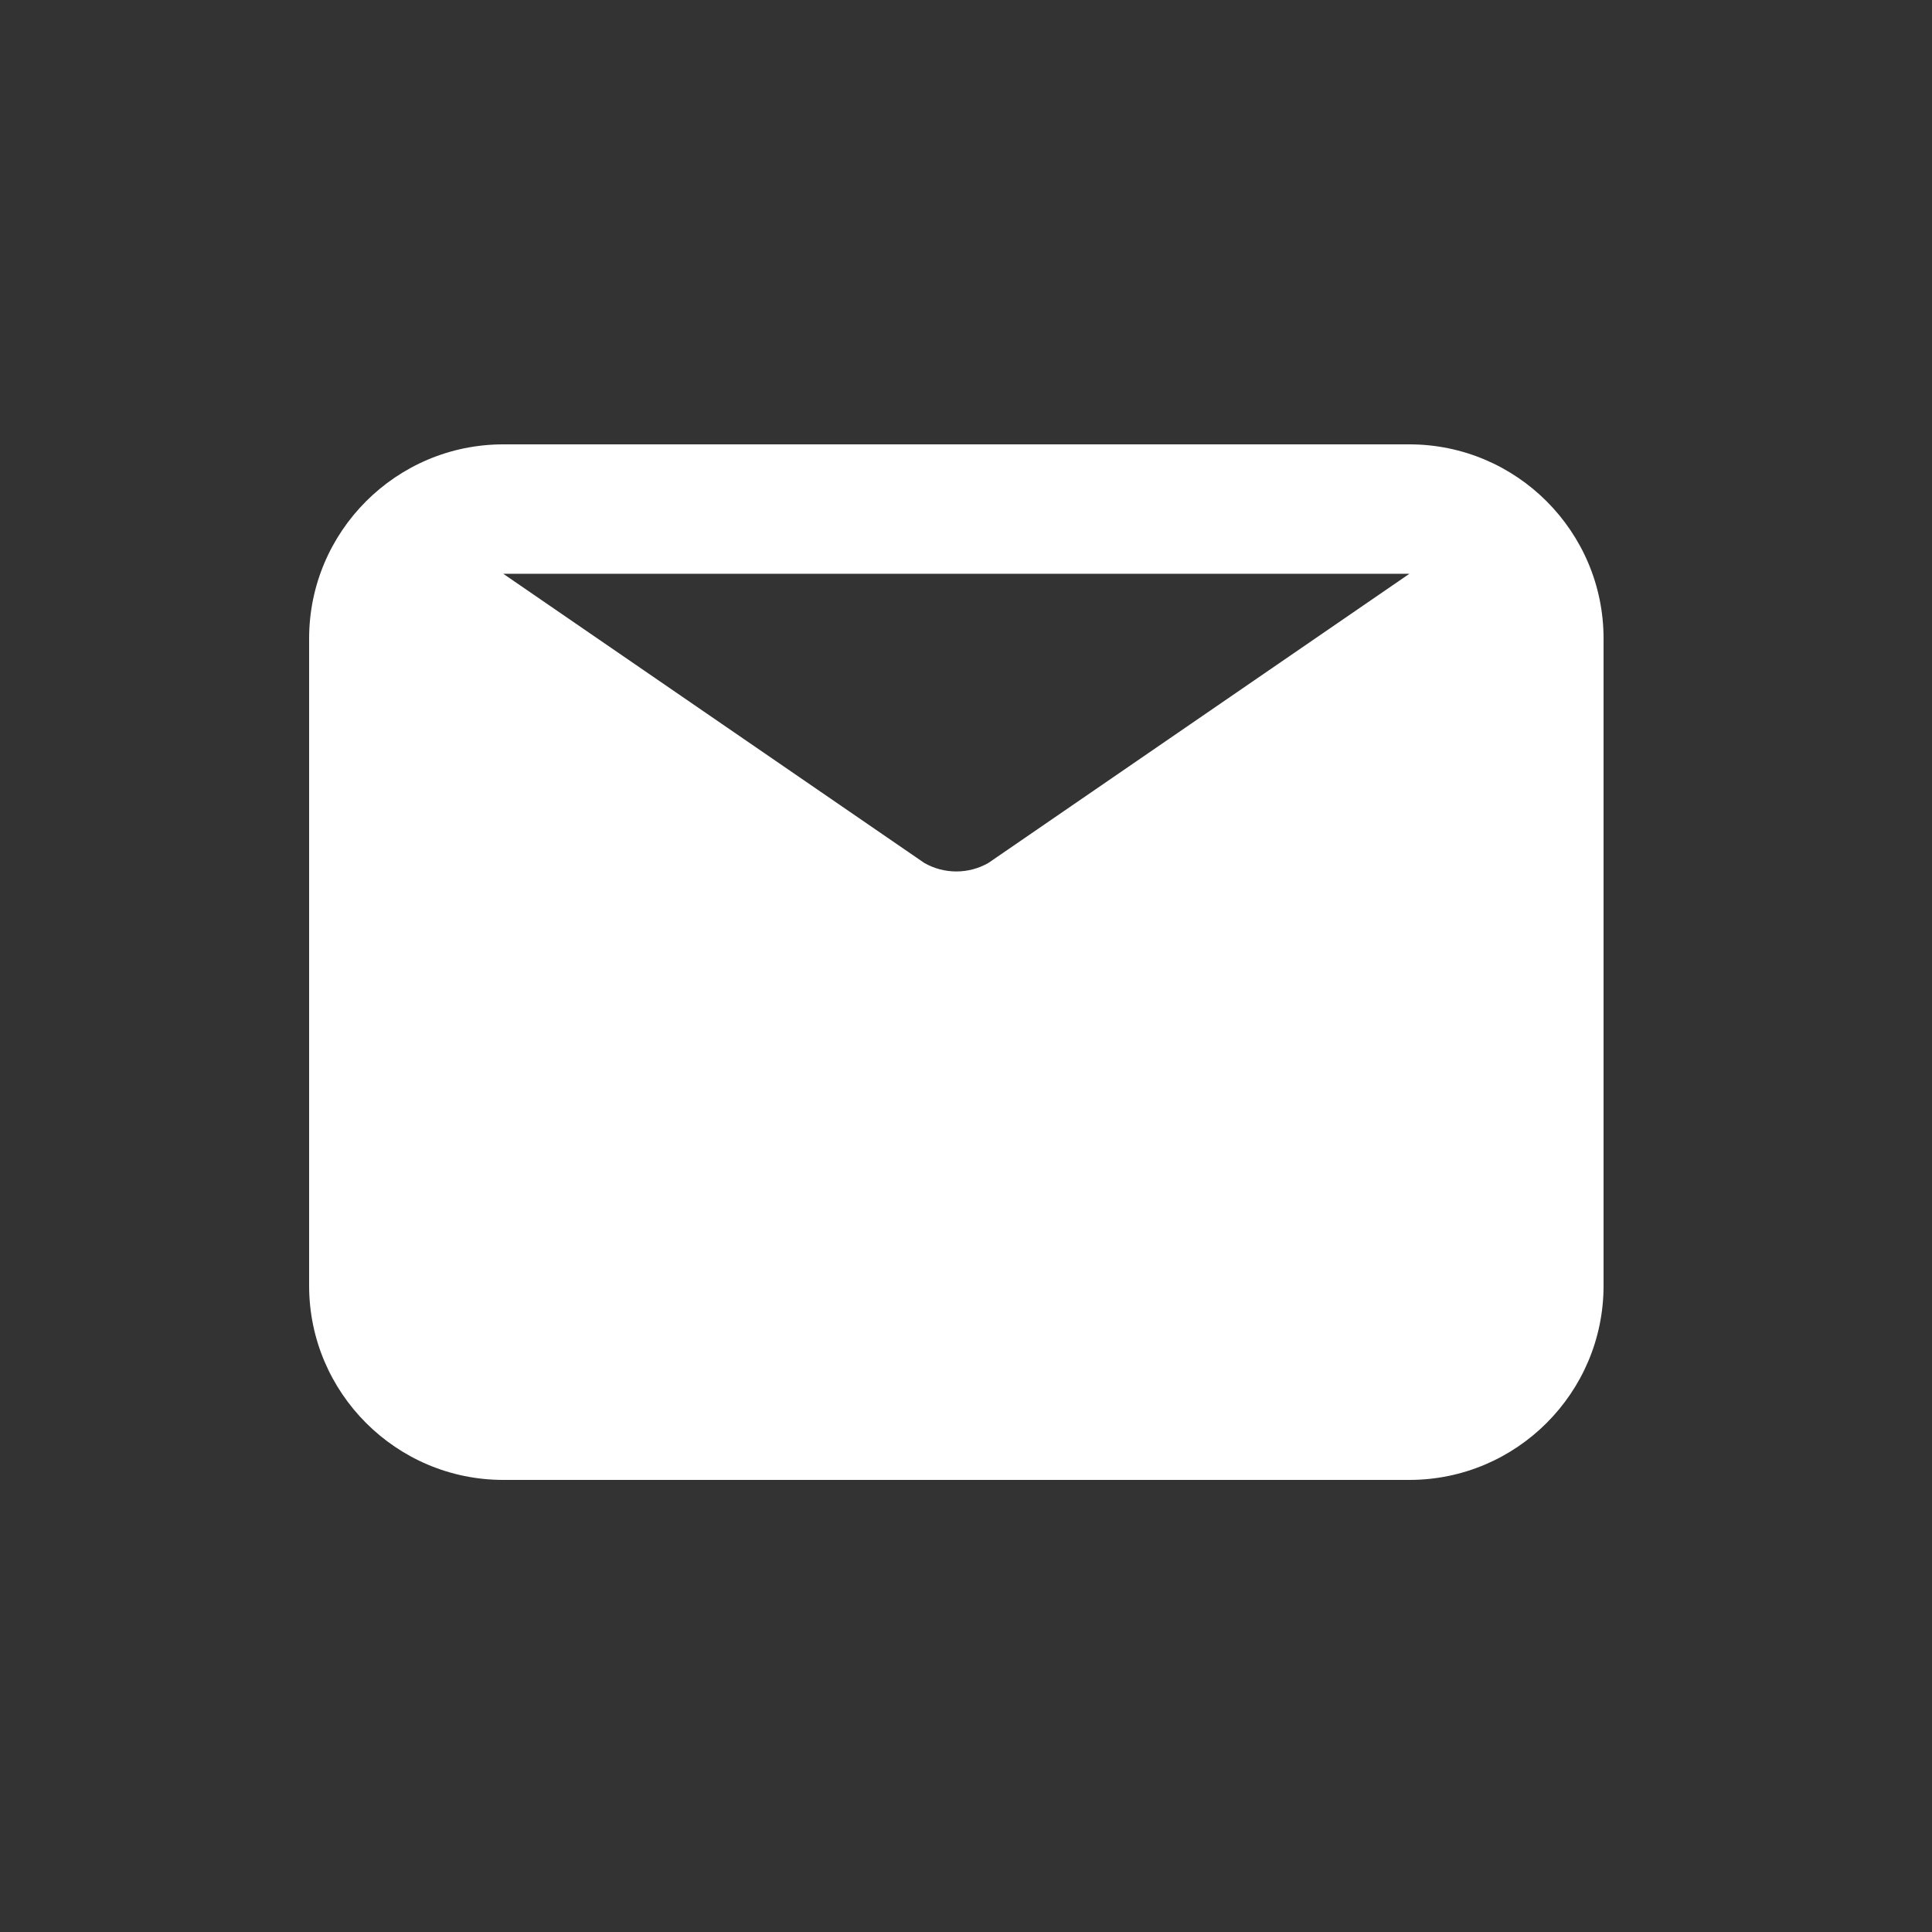 <?xml version="1.0" encoding="UTF-8"?> <svg xmlns="http://www.w3.org/2000/svg" width="100" height="100" viewBox="0 0 100 100" fill="none"><rect x="0" y="0" width="100" height="100" fill="#333333" stroke="none"/><path fill-rule="evenodd" clip-rule="evenodd" d="M72.95 29.699L51.158 44.667C50.13 45.253 48.87 45.253 47.842 44.667L26.05 29.699H72.95ZM72.95 23H26.05C20.509 23 16 27.509 16 33.05V66.55C16 72.091 20.509 76.6 26.05 76.6H72.95C78.491 76.6 83 72.091 83 66.55V33.05C83 27.509 78.491 23 72.95 23V23Z" fill="white"></path></svg> 
